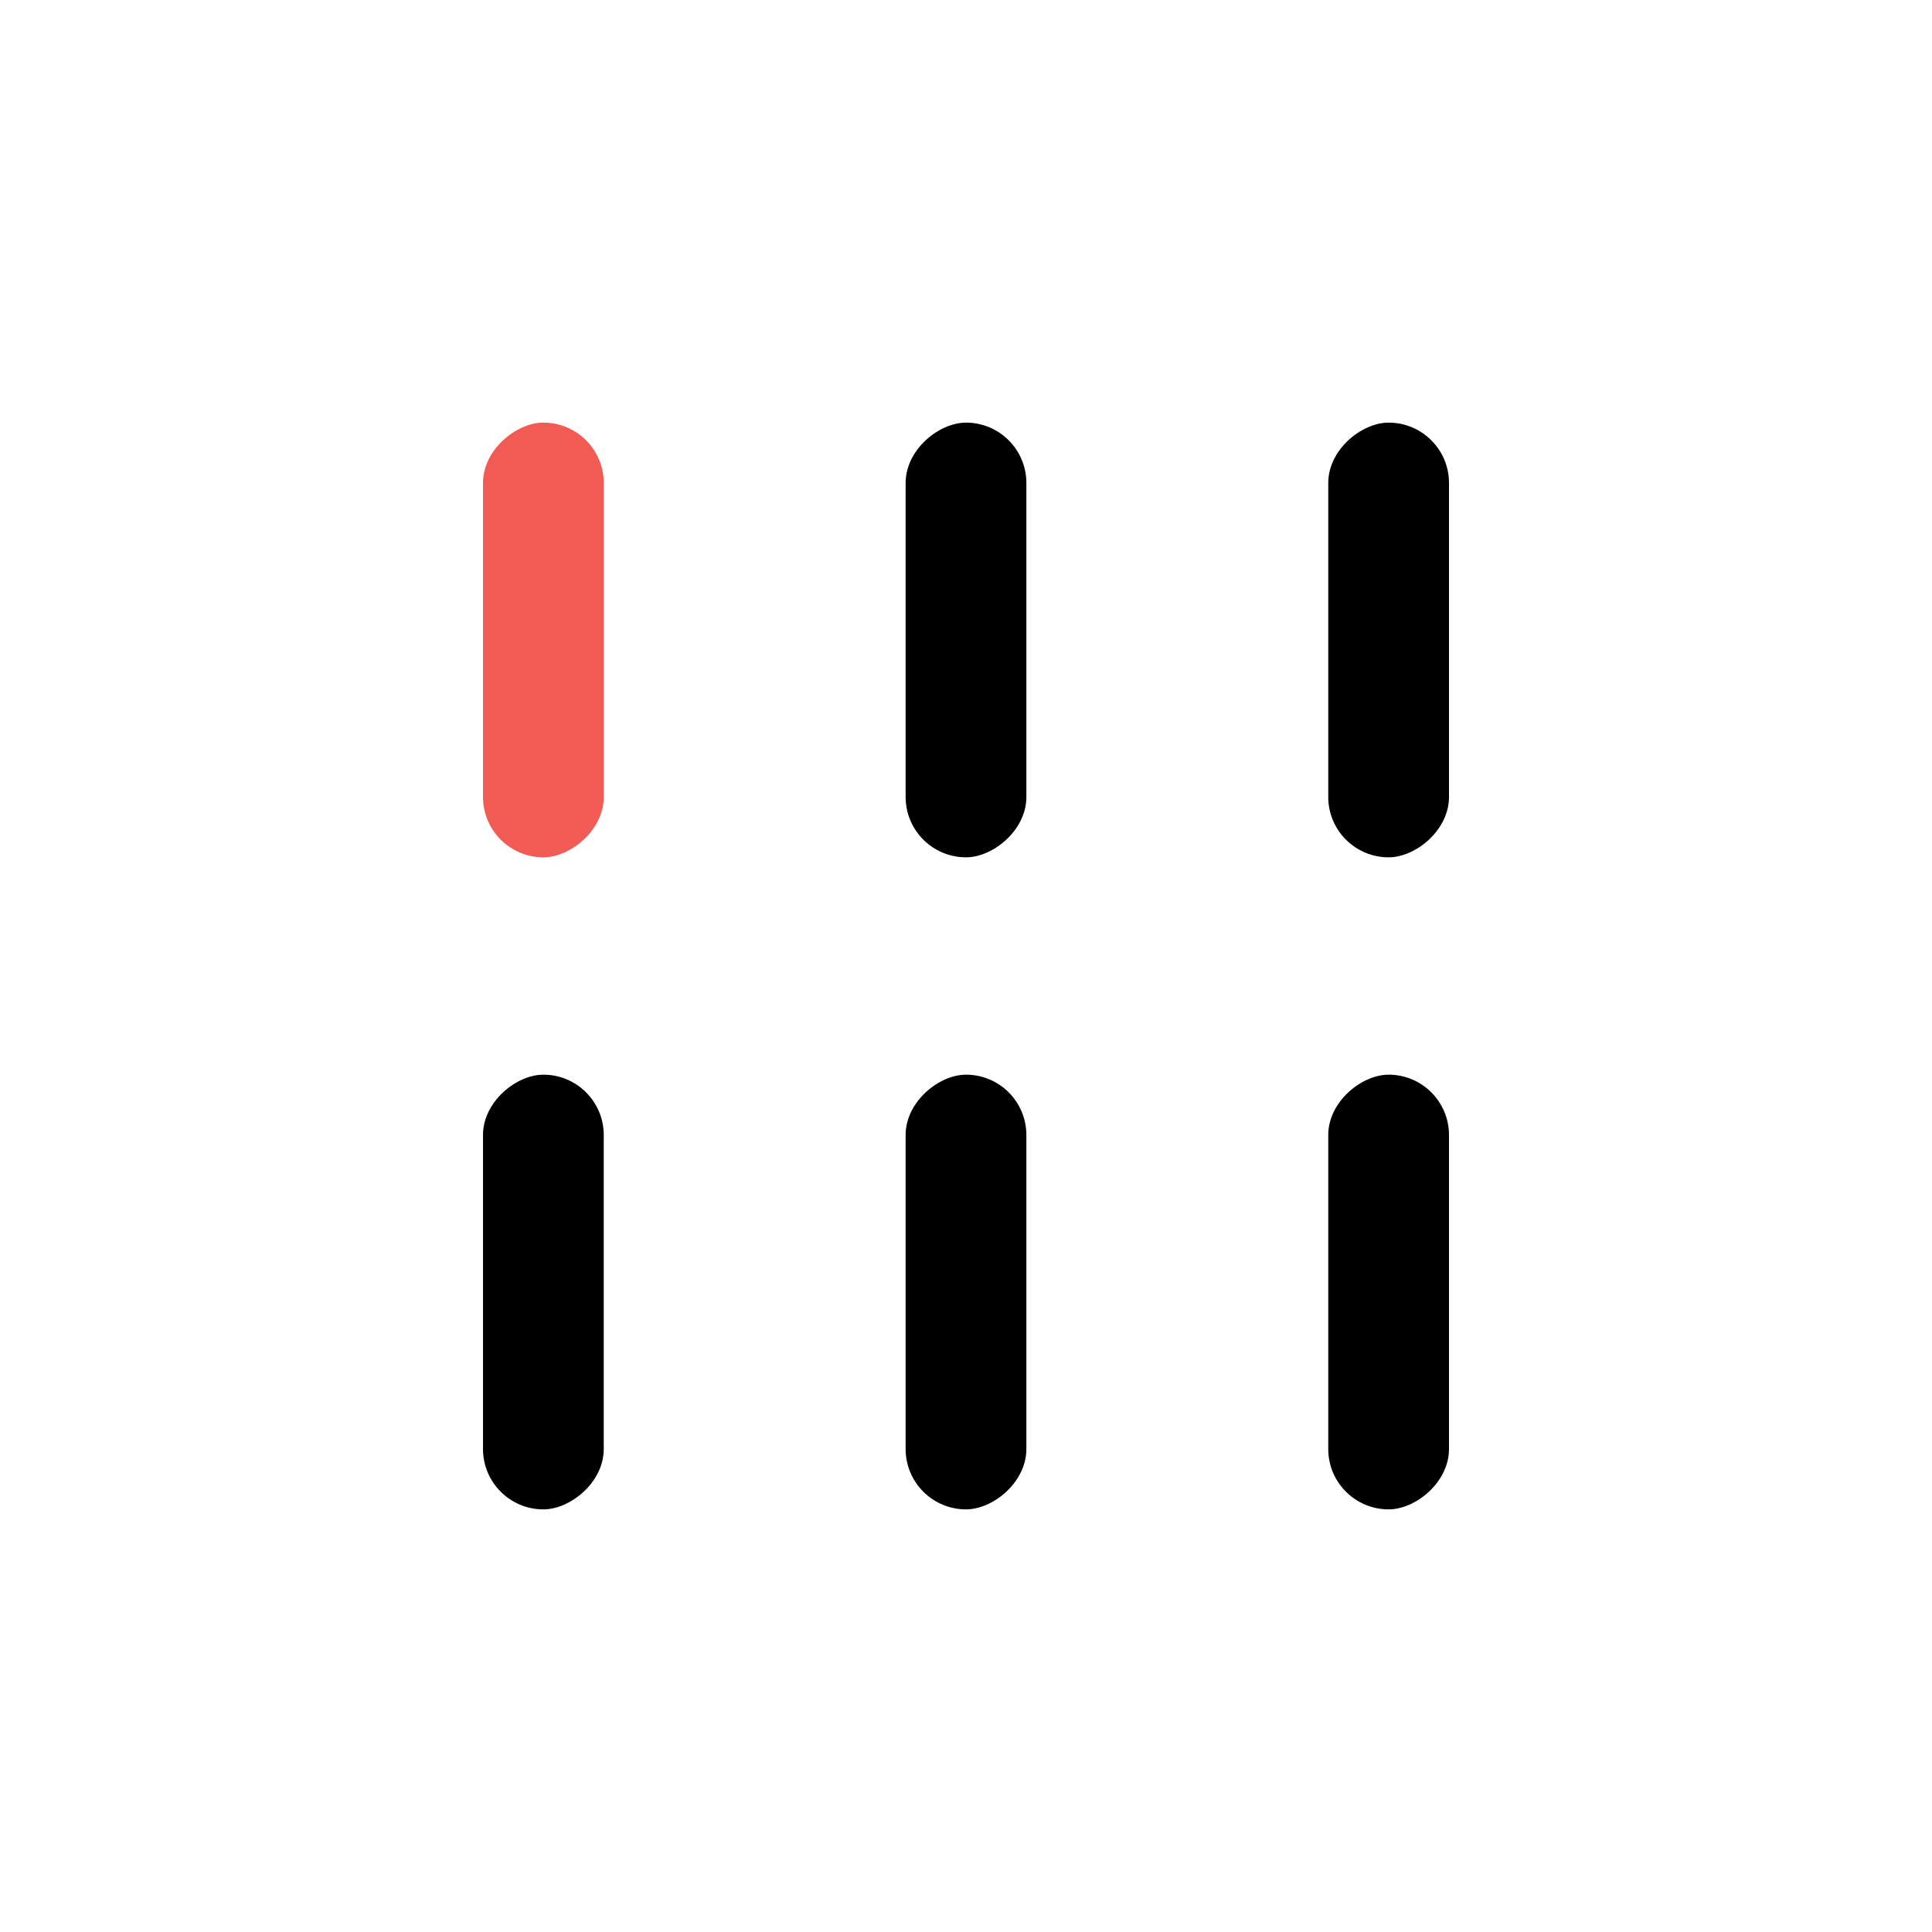 <svg width="32" height="32" viewBox="0 0 32 32" fill="none" xmlns="http://www.w3.org/2000/svg">
<rect x="24" y="7" width="7.2" height="2" rx="1" transform="rotate(90 24 7)" fill="black"/>
<rect x="24" y="17.8" width="7.2" height="2" rx="1" transform="rotate(90 24 17.8)" fill="black"/>
<rect x="17" y="7" width="7.2" height="2" rx="1" transform="rotate(90 17 7)" fill="black"/>
<rect x="17" y="17.8" width="7.2" height="2" rx="1" transform="rotate(90 17 17.8)" fill="black"/>
<rect x="10" y="7" width="7.2" height="2" rx="1" transform="rotate(90 10 7)" fill="#F25A54"/>
<rect x="10" y="17.8" width="7.2" height="2" rx="1" transform="rotate(90 10 17.8)" fill="black"/>
</svg>
